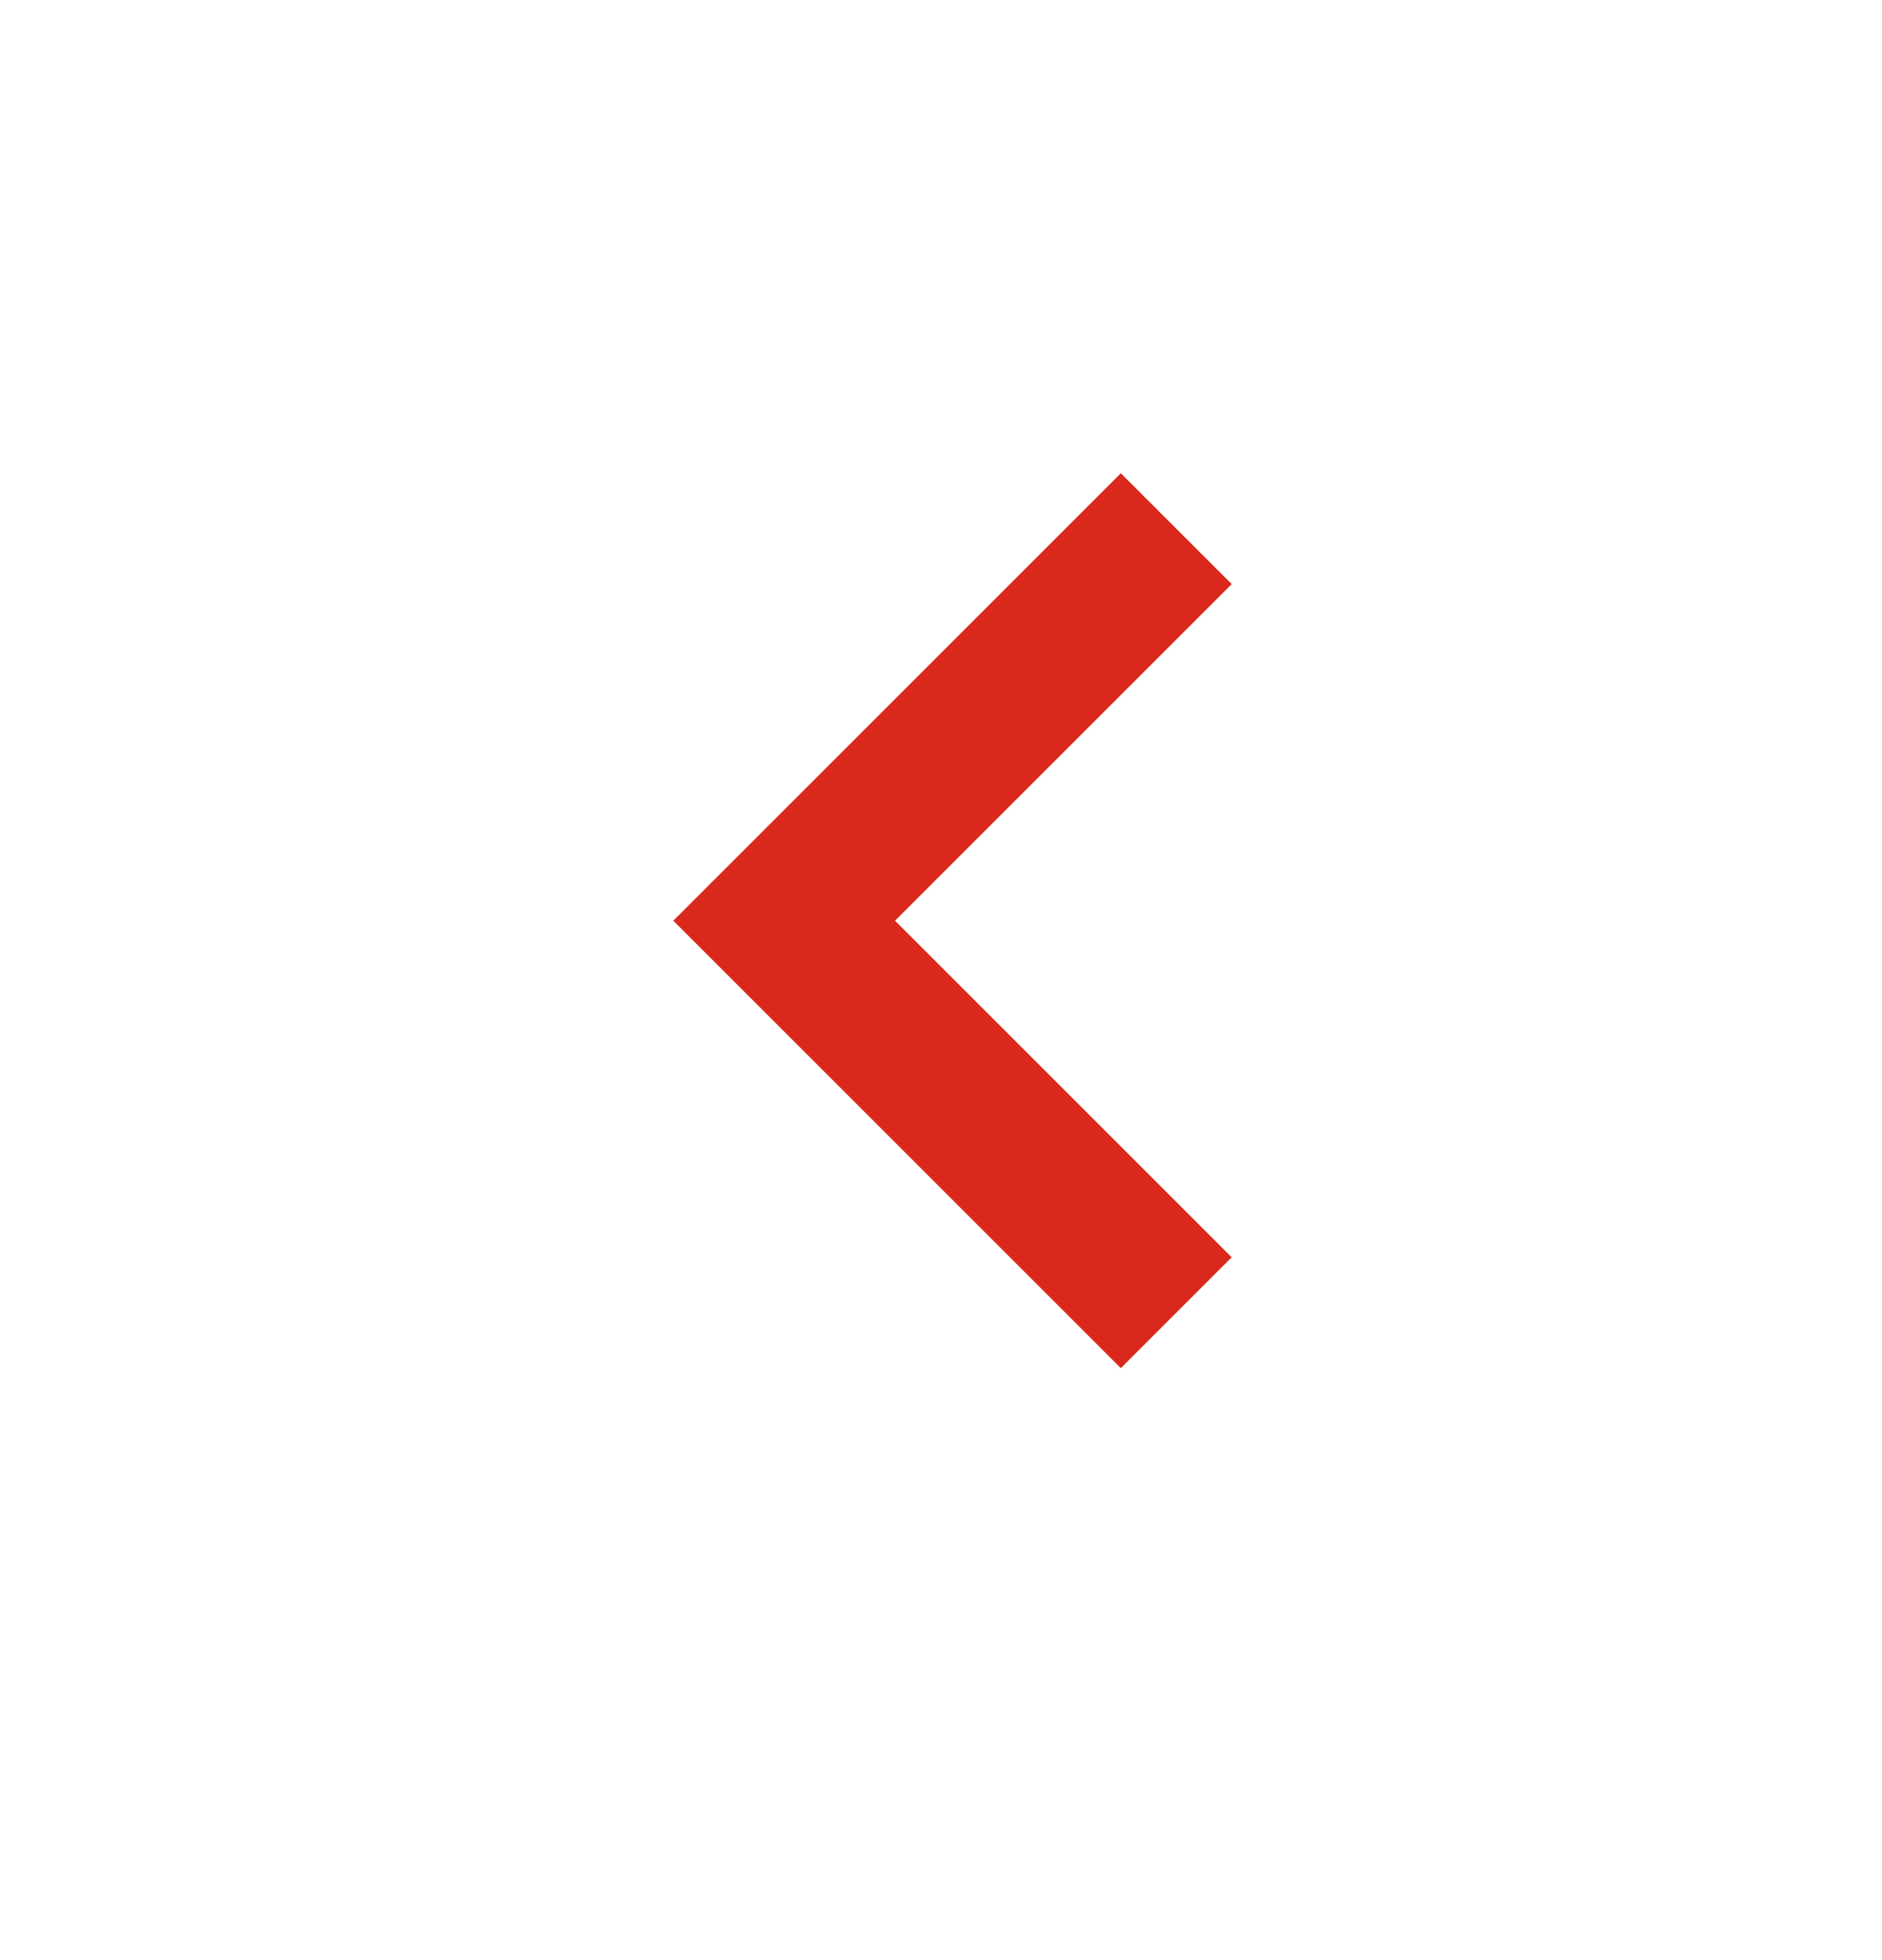 <svg width="24" height="25" viewBox="0 0 24 25" fill="none" xmlns="http://www.w3.org/2000/svg">
<path d="M14.293 17.45L8.586 11.743L14.293 6.036L15.707 7.45L11.414 11.743L15.707 16.036L14.293 17.45Z" fill="#DA291C"/>
</svg>
